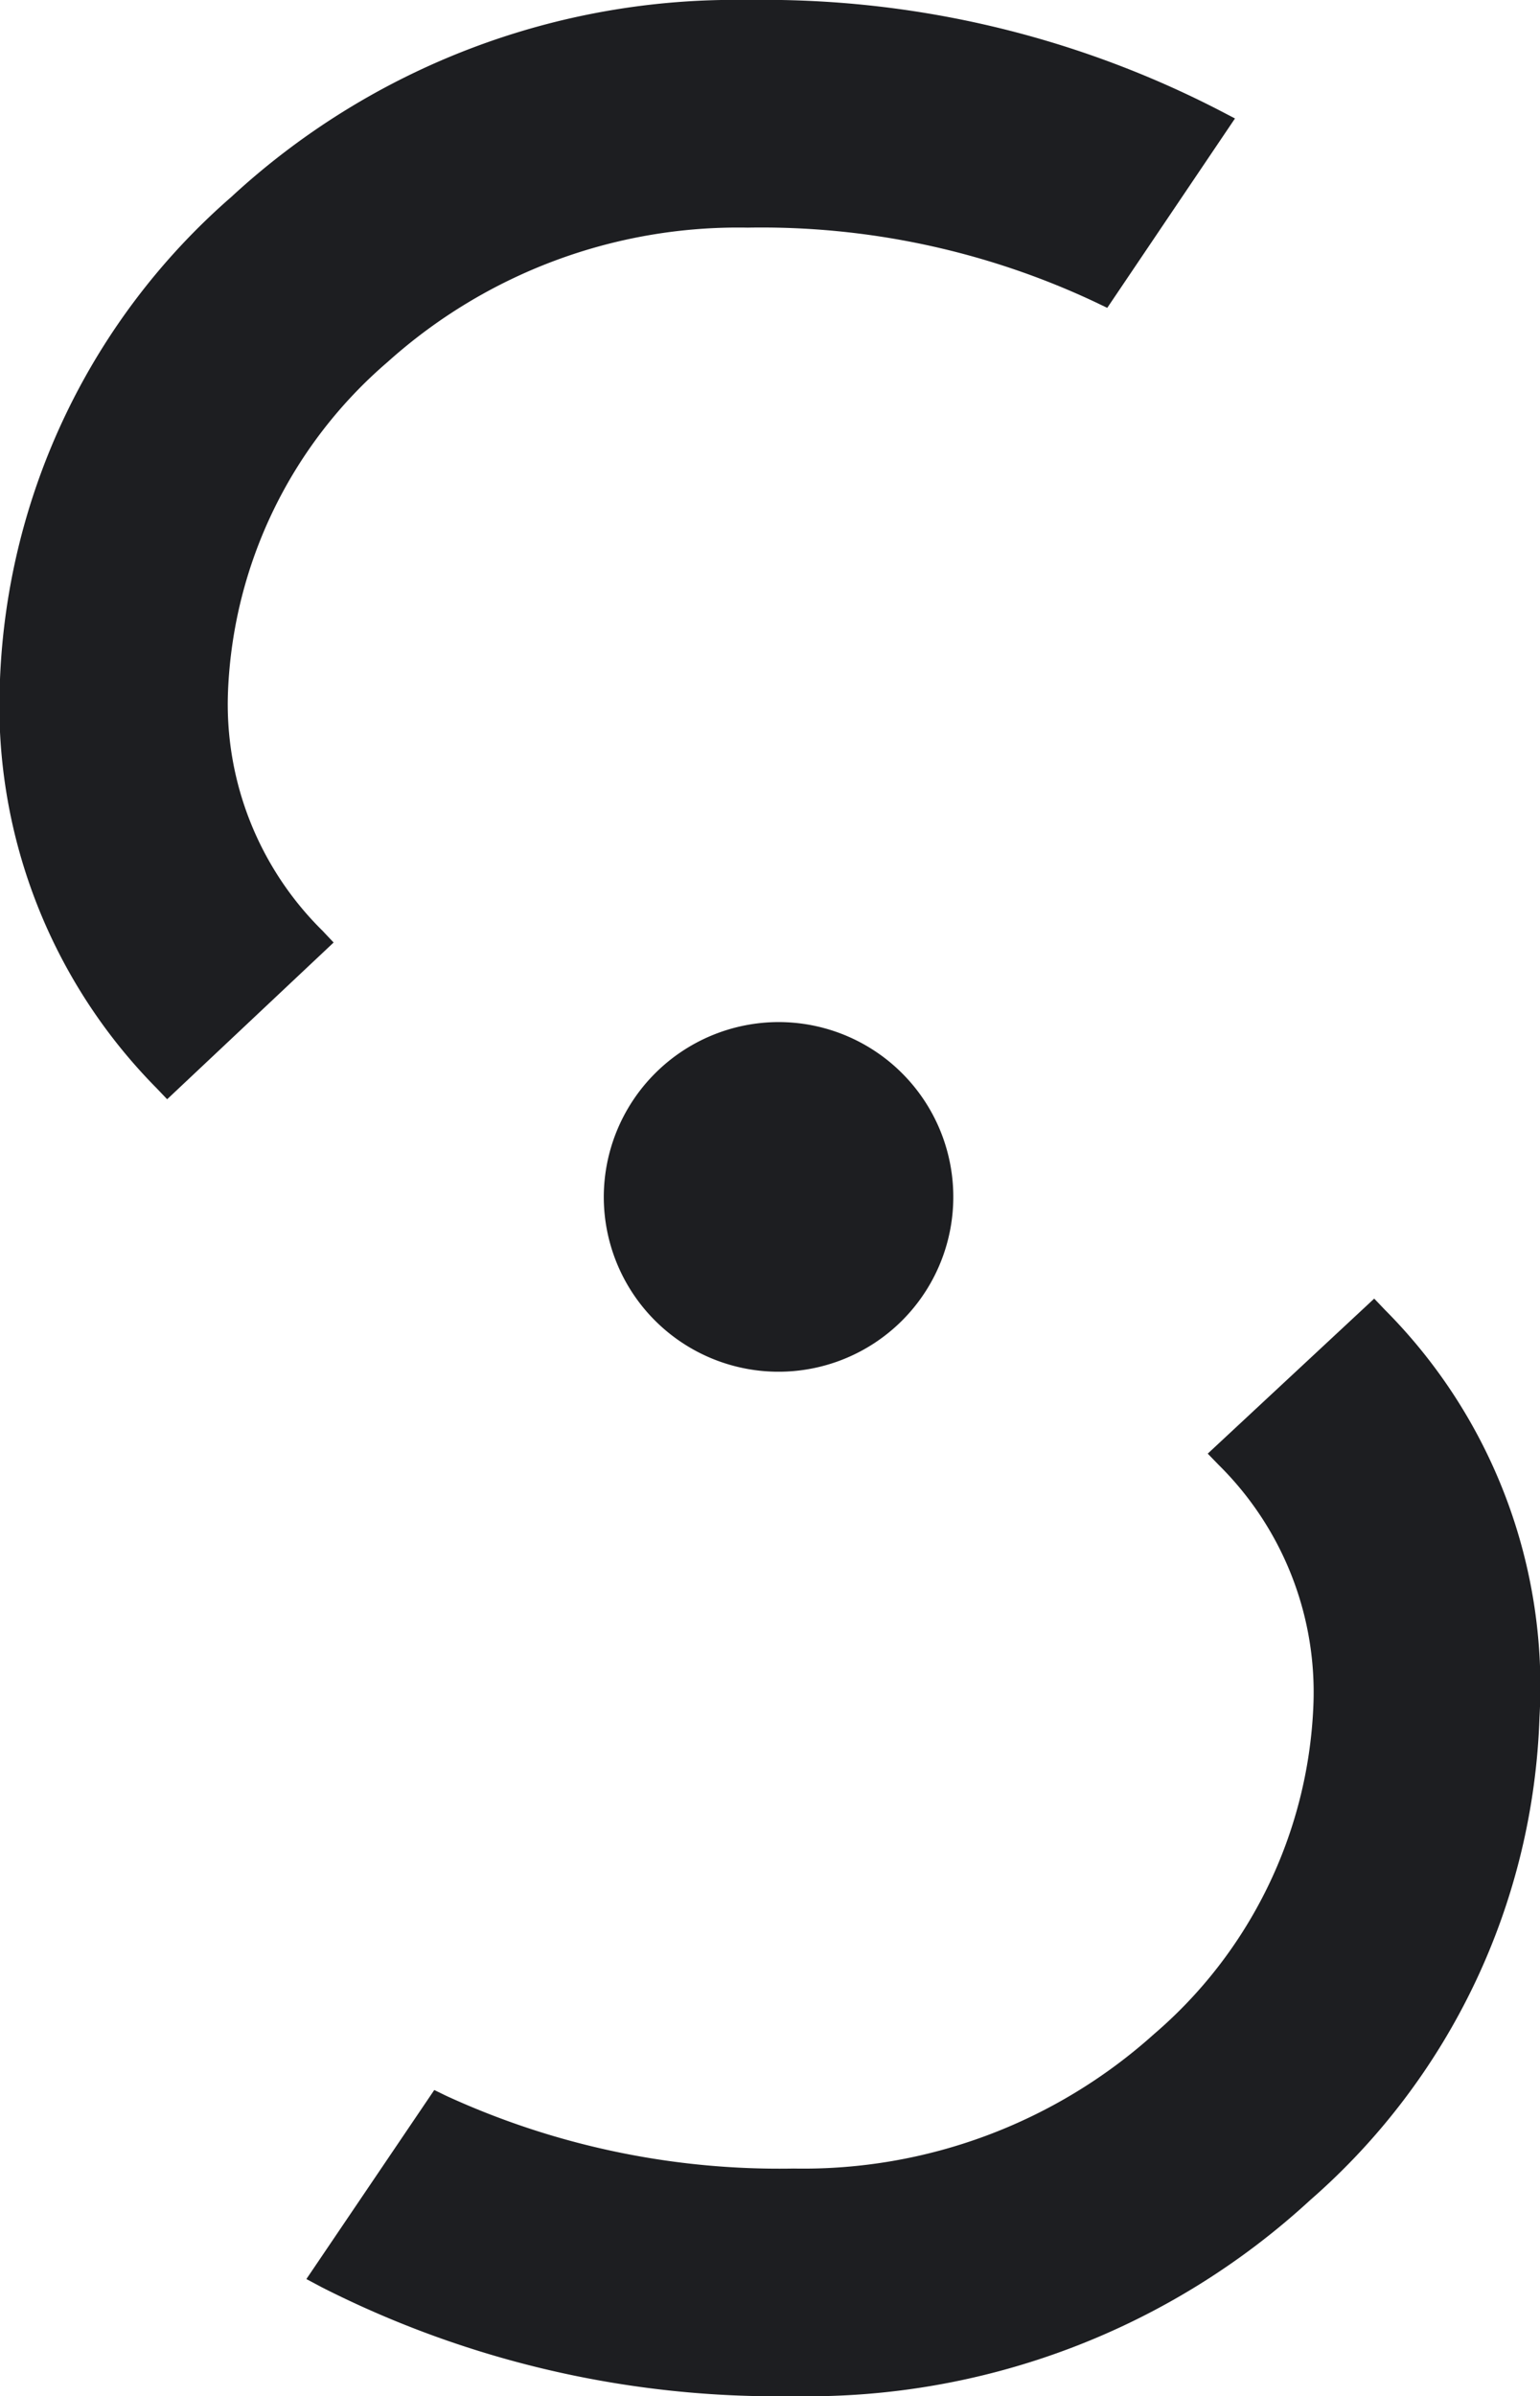 <svg xmlns="http://www.w3.org/2000/svg" viewBox="0 0 91.03 141.58"><defs><style>.cls-1{fill:#1d1e21;}</style></defs><title>Recurso 11</title><g id="Capa_2" data-name="Capa 2"><g id="Isotipo"><path class="cls-1" d="M19.07,55A18.79,18.79,0,0,1,13.48,40.8a27.08,27.08,0,0,1,9.43-19.41A31,31,0,0,1,44.2,13.45a46.33,46.33,0,0,1,20.52,4.39l.73.35L73,7l-.92-.48A58.67,58.67,0,0,0,44.2,0,43.83,43.83,0,0,0,13.68,11.63,39.88,39.88,0,0,0,0,40.13,32.15,32.15,0,0,0,9.24,64.28l.64.67,9.84-9.26Z"/><path class="cls-1" d="M81.87,77.4l-.64-.67-9.84,9.16.66.68a18.88,18.88,0,0,1,5.58,14.31,27,27,0,0,1-9.42,19.31,31,31,0,0,1-21.29,7.94,47.16,47.16,0,0,1-20.53-4.29l-.72-.35-7.56,11.17.92.49a59.45,59.45,0,0,0,27.89,6.43A43.85,43.85,0,0,0,77.44,130,39.57,39.57,0,0,0,91,101.46,31.51,31.51,0,0,0,81.87,77.4Z"/><path class="cls-1" d="M35.69,70.72A10.33,10.33,0,1,0,46,60.39,10.35,10.35,0,0,0,35.69,70.72Z"/></g></g></svg>